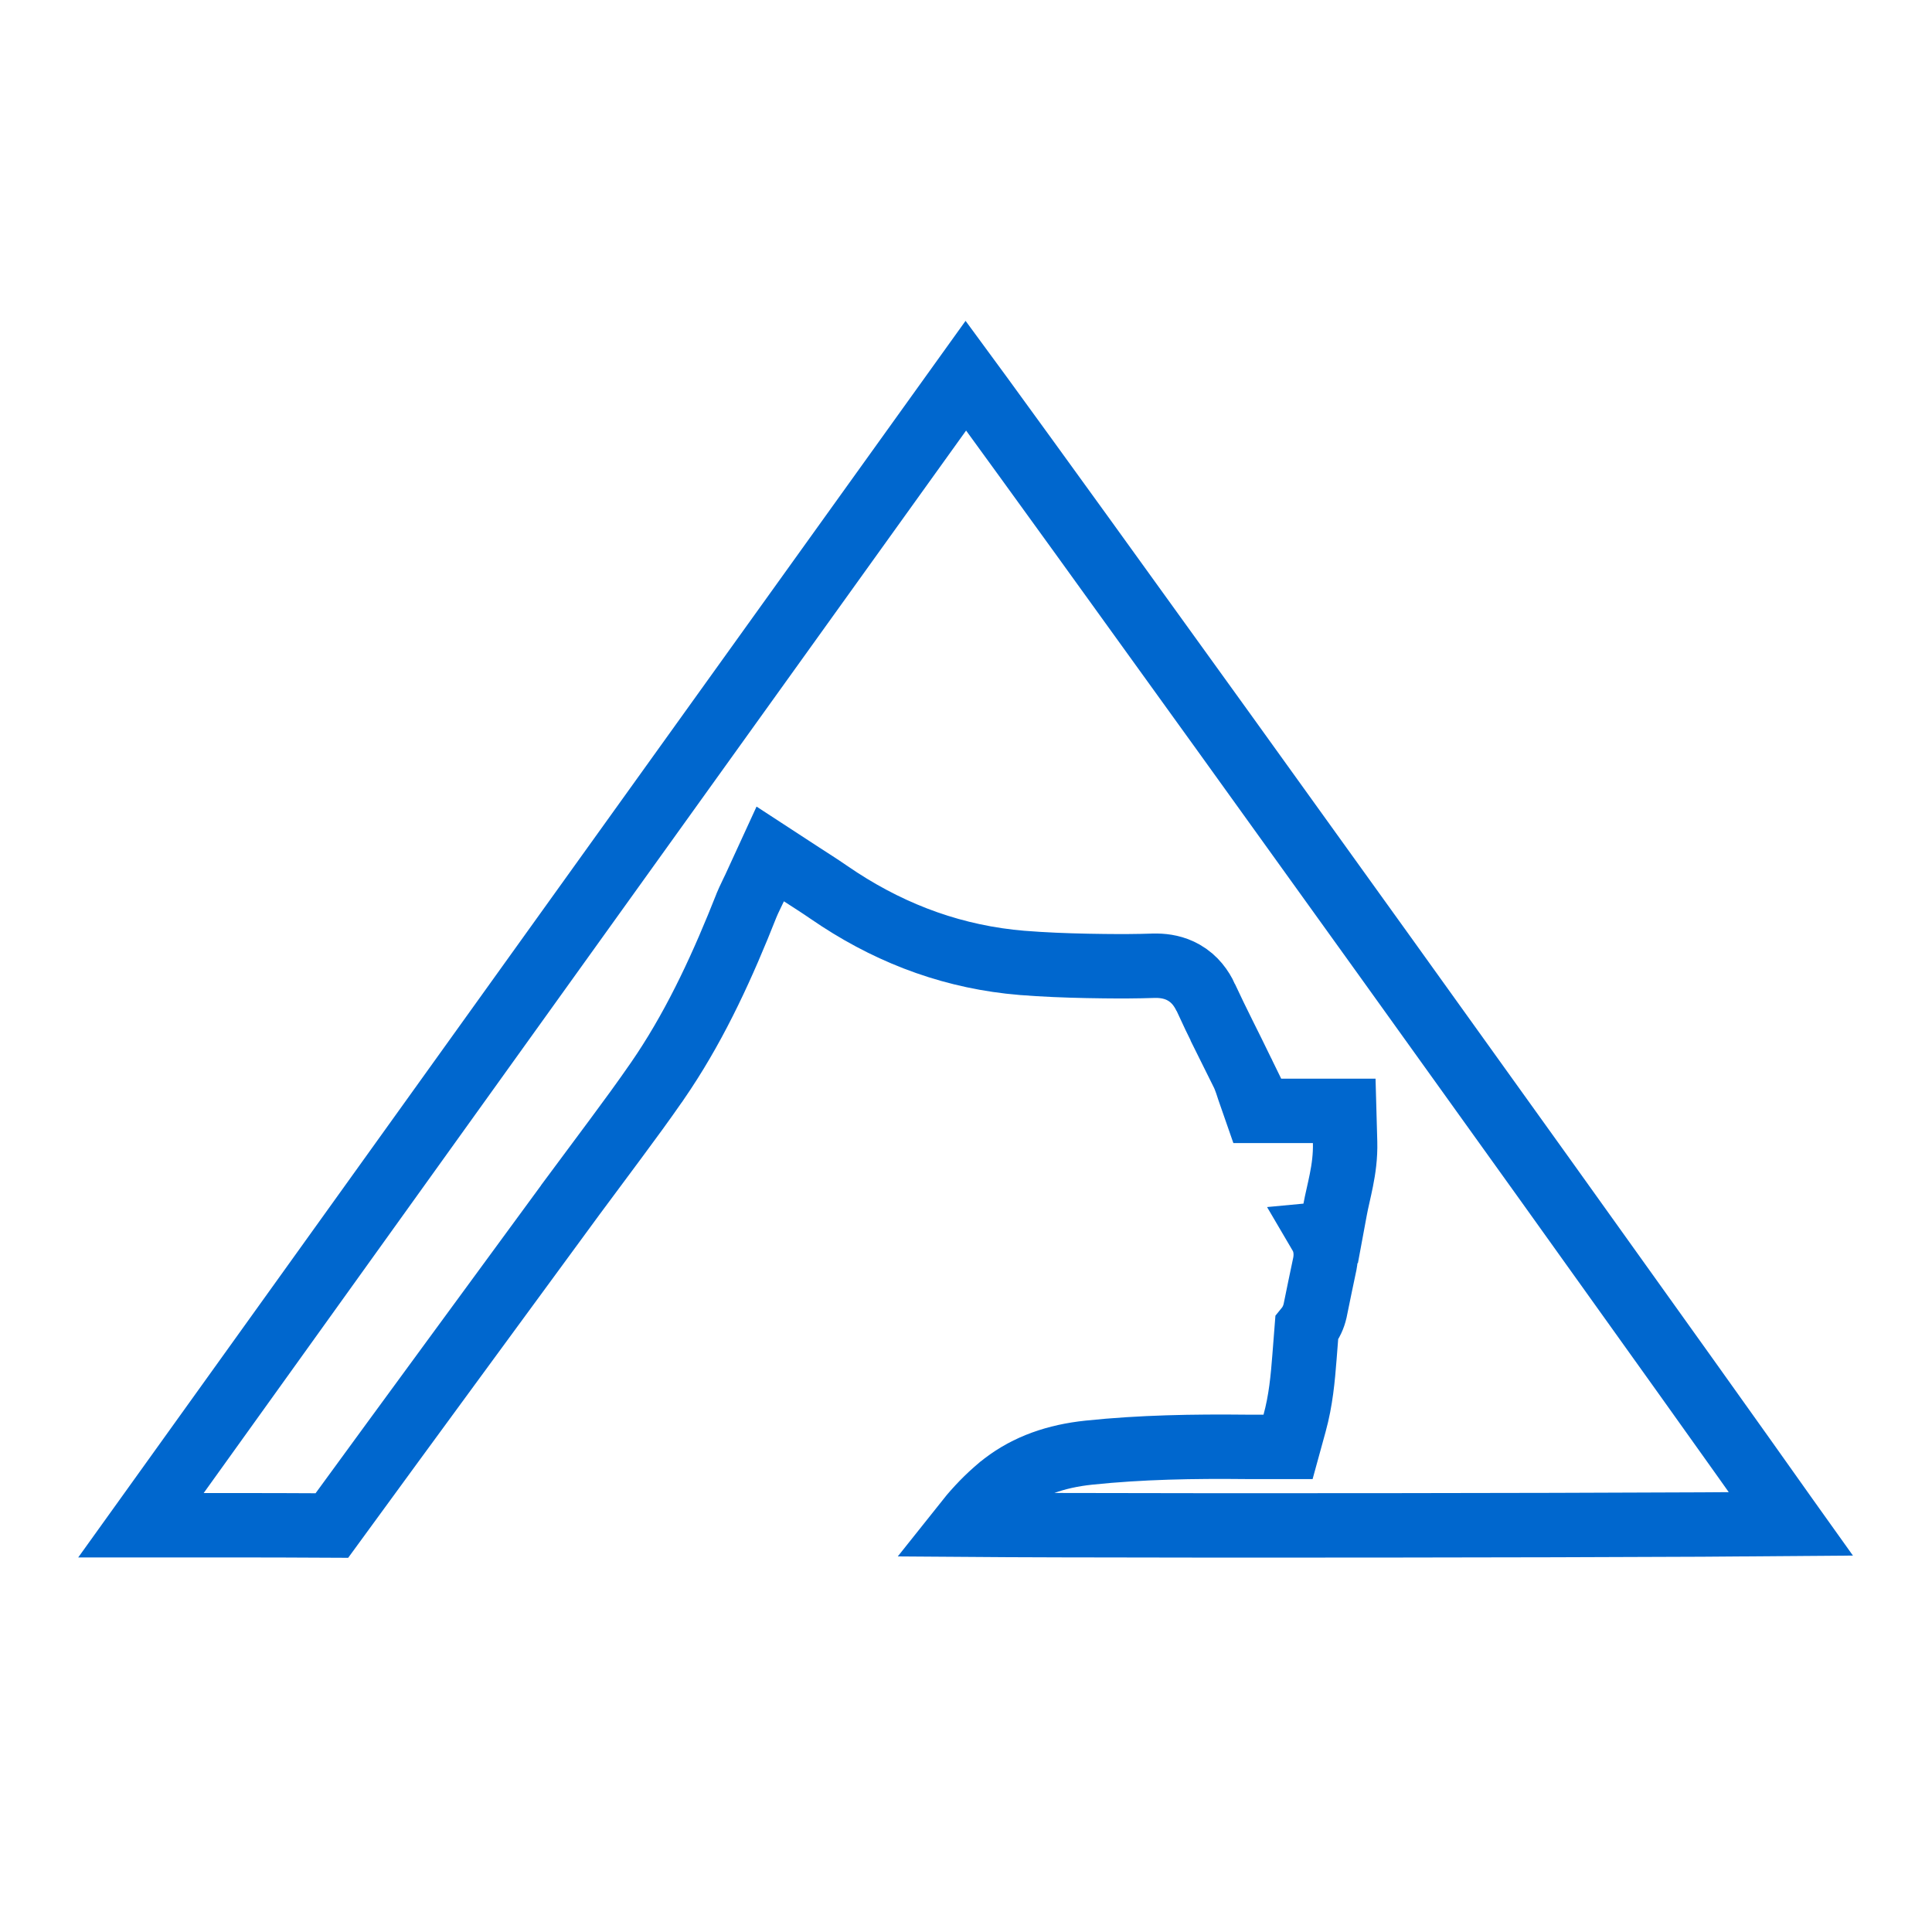 <svg width="120" height="120" viewBox="0 0 120 120" fill="none" xmlns="http://www.w3.org/2000/svg">
<path d="M60.925 24.605C62.465 26.717 64.63 29.704 67.213 33.277C72.377 40.424 79.205 49.908 86.02 59.398C92.836 68.888 99.638 78.383 104.754 85.551C107.312 89.135 109.448 92.136 110.951 94.263C111.046 94.397 111.137 94.528 111.227 94.654C109.74 94.667 107.868 94.681 105.717 94.691C100.282 94.718 93.08 94.736 85.856 94.743C78.631 94.751 71.386 94.747 65.862 94.731C63.507 94.725 61.467 94.715 59.876 94.703C60.473 93.95 61.102 93.259 61.8 92.644L62.084 92.399L62.086 92.398C63.536 91.192 65.255 90.536 67.242 90.272L67.643 90.225C70.868 89.888 74.127 89.832 77.451 89.868H80.004L80.408 88.398C80.8 86.974 80.921 85.6 81.023 84.299L81.164 82.497C81.434 82.165 81.598 81.788 81.68 81.425L81.685 81.405L81.689 81.386C81.885 80.426 82.079 79.474 82.281 78.531L82.285 78.513L82.289 78.493C82.371 78.07 82.416 77.352 82.015 76.669L82.651 76.609L82.926 75.125C82.976 74.852 83.037 74.577 83.106 74.272C83.172 73.976 83.248 73.642 83.315 73.304C83.452 72.617 83.57 71.827 83.546 70.942L83.492 68.998H78.028L77.562 67.66C77.538 67.591 77.374 67.029 77.173 66.625H77.174C76.379 64.992 75.616 63.523 74.888 61.951H74.889C74.629 61.391 74.215 60.802 73.525 60.409C72.944 60.078 72.348 59.991 71.855 59.983L71.649 59.984L71.638 59.985C70.627 60.019 69.61 60.022 68.581 60.01L67.548 59.994C66.175 59.967 64.818 59.913 63.481 59.807H63.48C59.355 59.465 55.597 58.11 52.138 55.862L51.449 55.401C50.915 55.031 50.348 54.675 49.781 54.306L47.84 53.04L46.872 55.147C46.811 55.28 46.638 55.624 46.499 55.929L46.376 56.211L46.373 56.22C44.926 59.884 43.328 63.382 41.227 66.557L40.801 67.188L40.8 67.189C39.97 68.387 39.117 69.552 38.248 70.723L35.602 74.285L35.602 74.286C30.609 81.101 25.601 87.914 20.613 94.753C16.656 94.731 12.704 94.733 8.756 94.734C25.832 70.934 42.907 47.133 59.991 23.333C60.269 23.712 60.582 24.136 60.925 24.605Z" stroke="#0067CE" stroke-width="4"/>
</svg>
